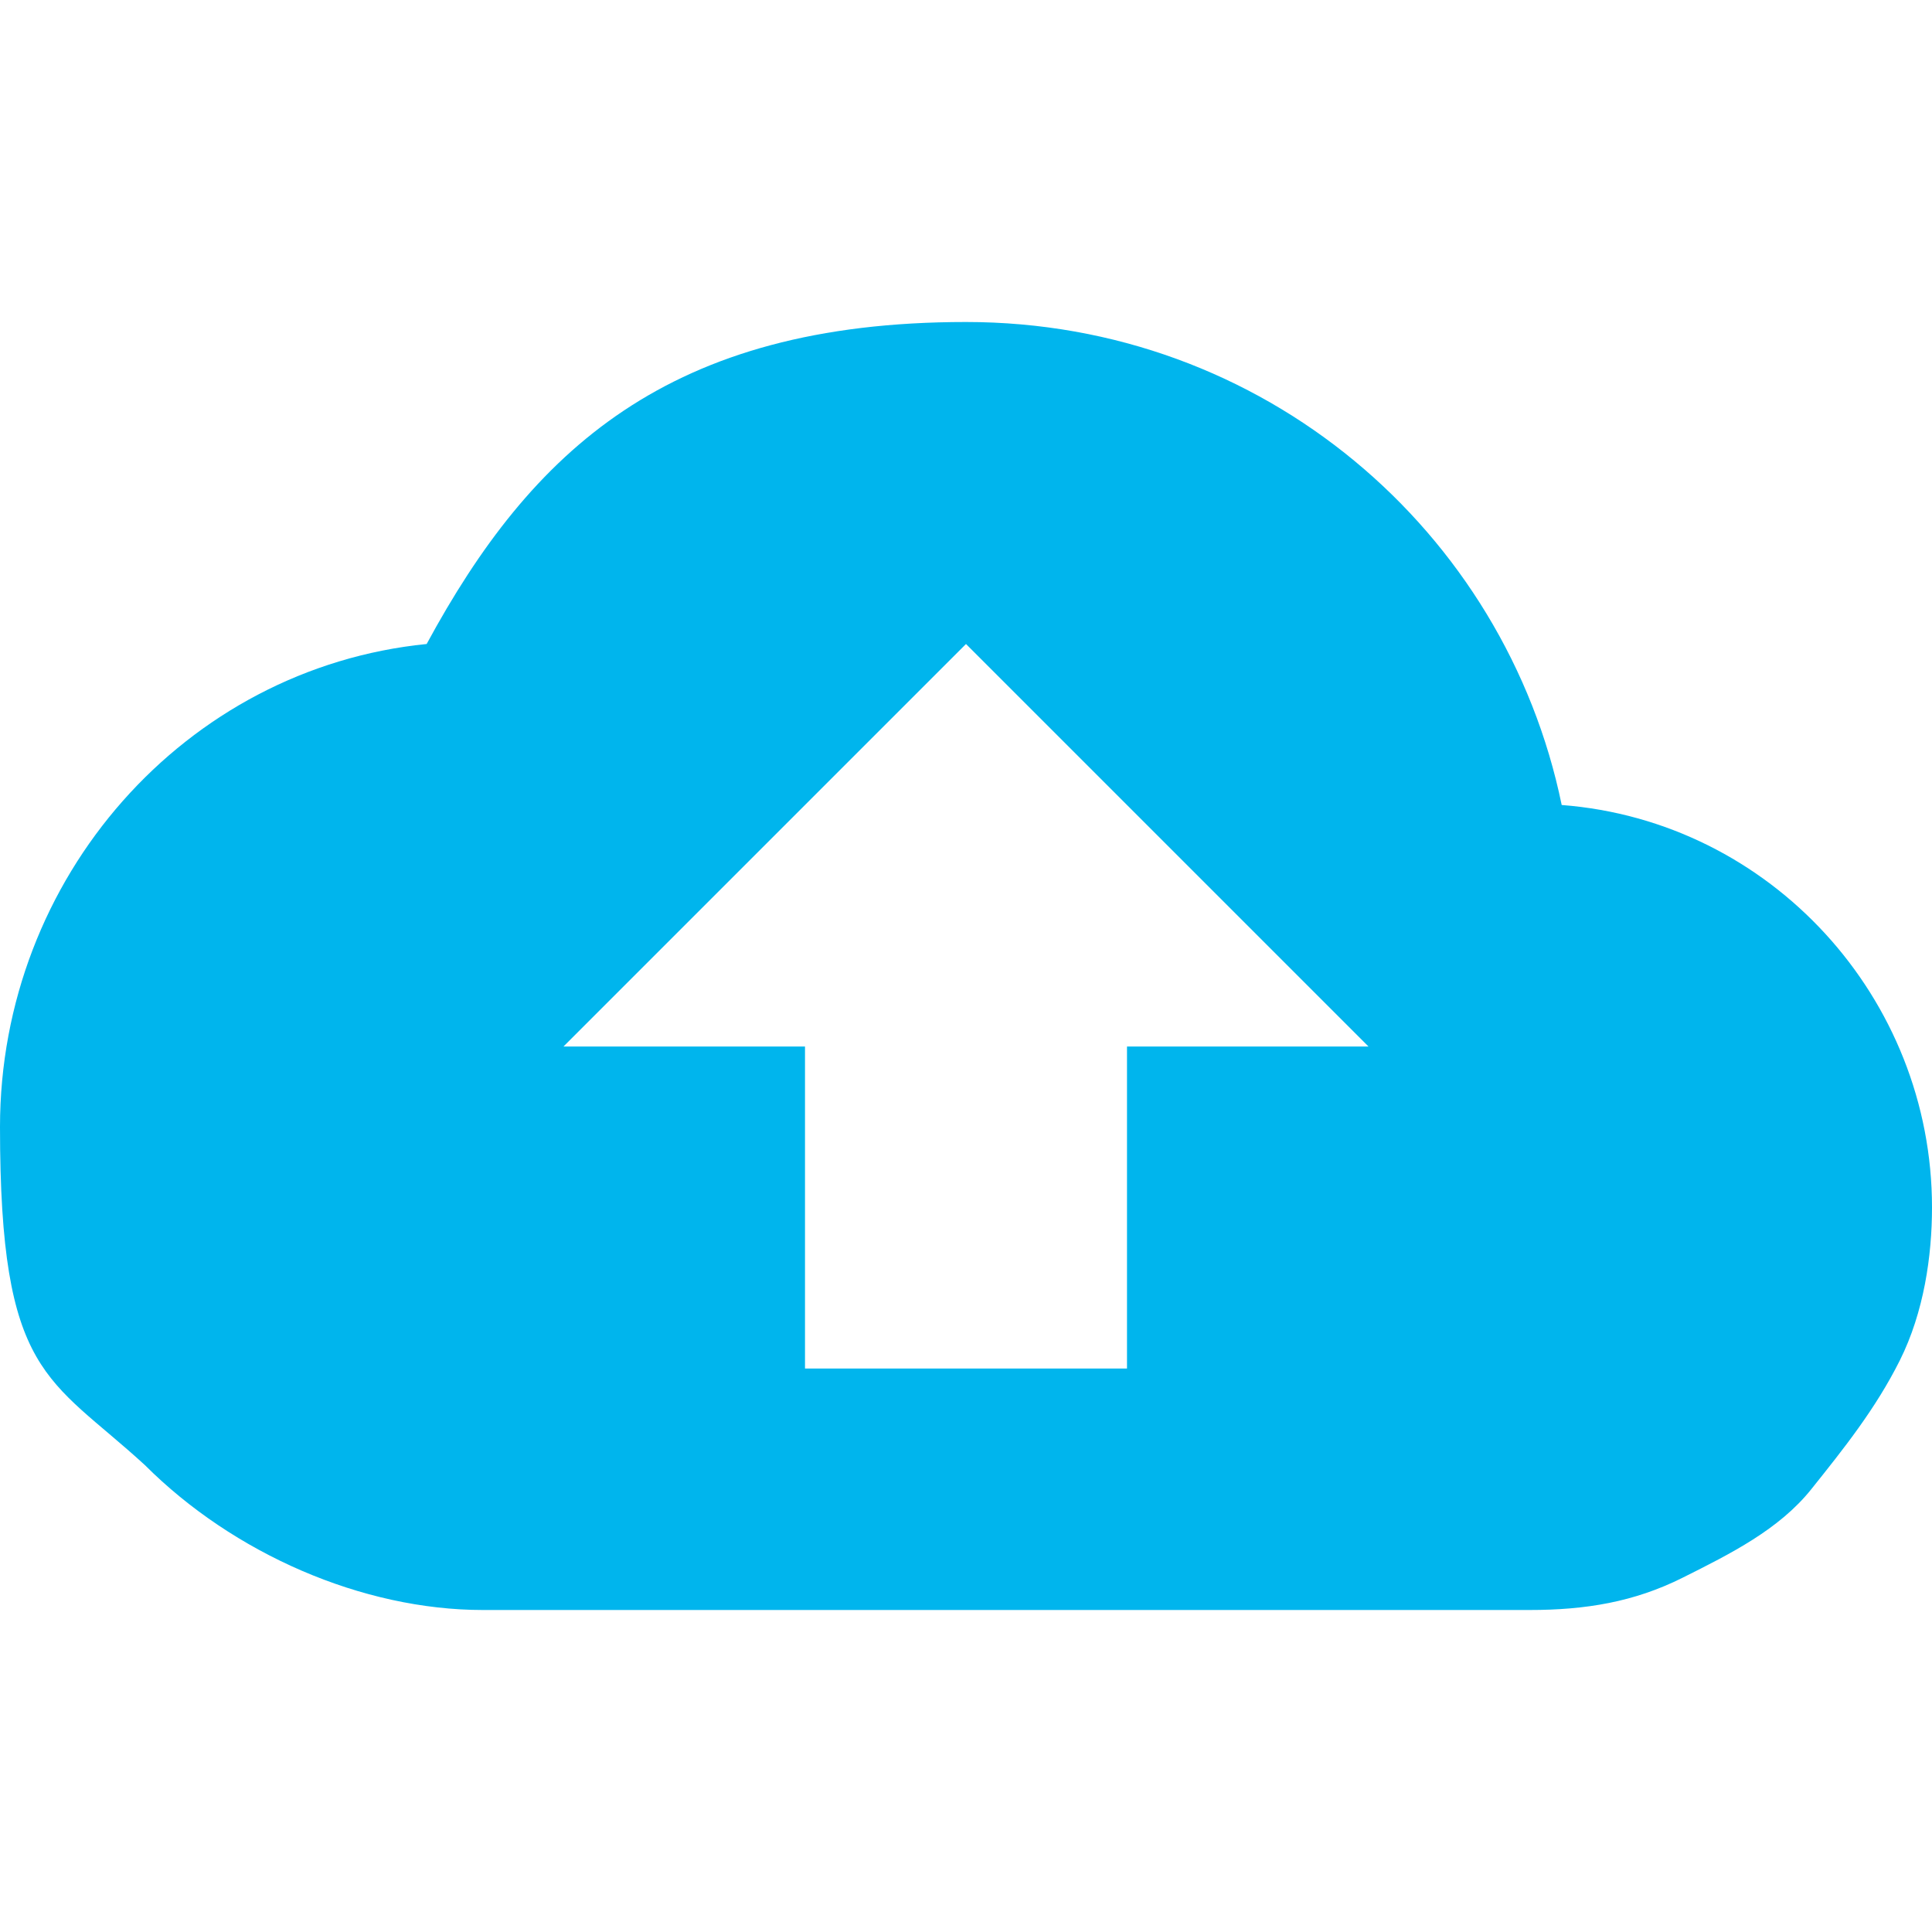 <?xml version="1.0" encoding="UTF-8"?>
<svg id="Layer_1" xmlns="http://www.w3.org/2000/svg" version="1.1" viewBox="0 0 24 24">
  <!-- Generator: Adobe Illustrator 29.1.0, SVG Export Plug-In . SVG Version: 2.1.0 Build 142)  -->
  <defs>
    <style>
      .st0 {
        fill: #00b5ed;
      }
    </style>
  </defs>
  <path class="st0" d="M14,13v4h-4v-4h-3l5-5,5,5h-3ZM19.4,10c-.7-3.4-3.7-6-7.4-6s-5.4,1.6-6.7,4c-3,.3-5.3,2.9-5.3,6s.6,3.1,1.8,4.2c1.1,1.1,2.7,1.8,4.2,1.8h13c.7,0,1.3-.1,1.9-.4s1.2-.6,1.6-1.1.8-1,1.1-1.6.4-1.3.4-1.9c0-2.6-2-4.8-4.6-5Z"/>
</svg>